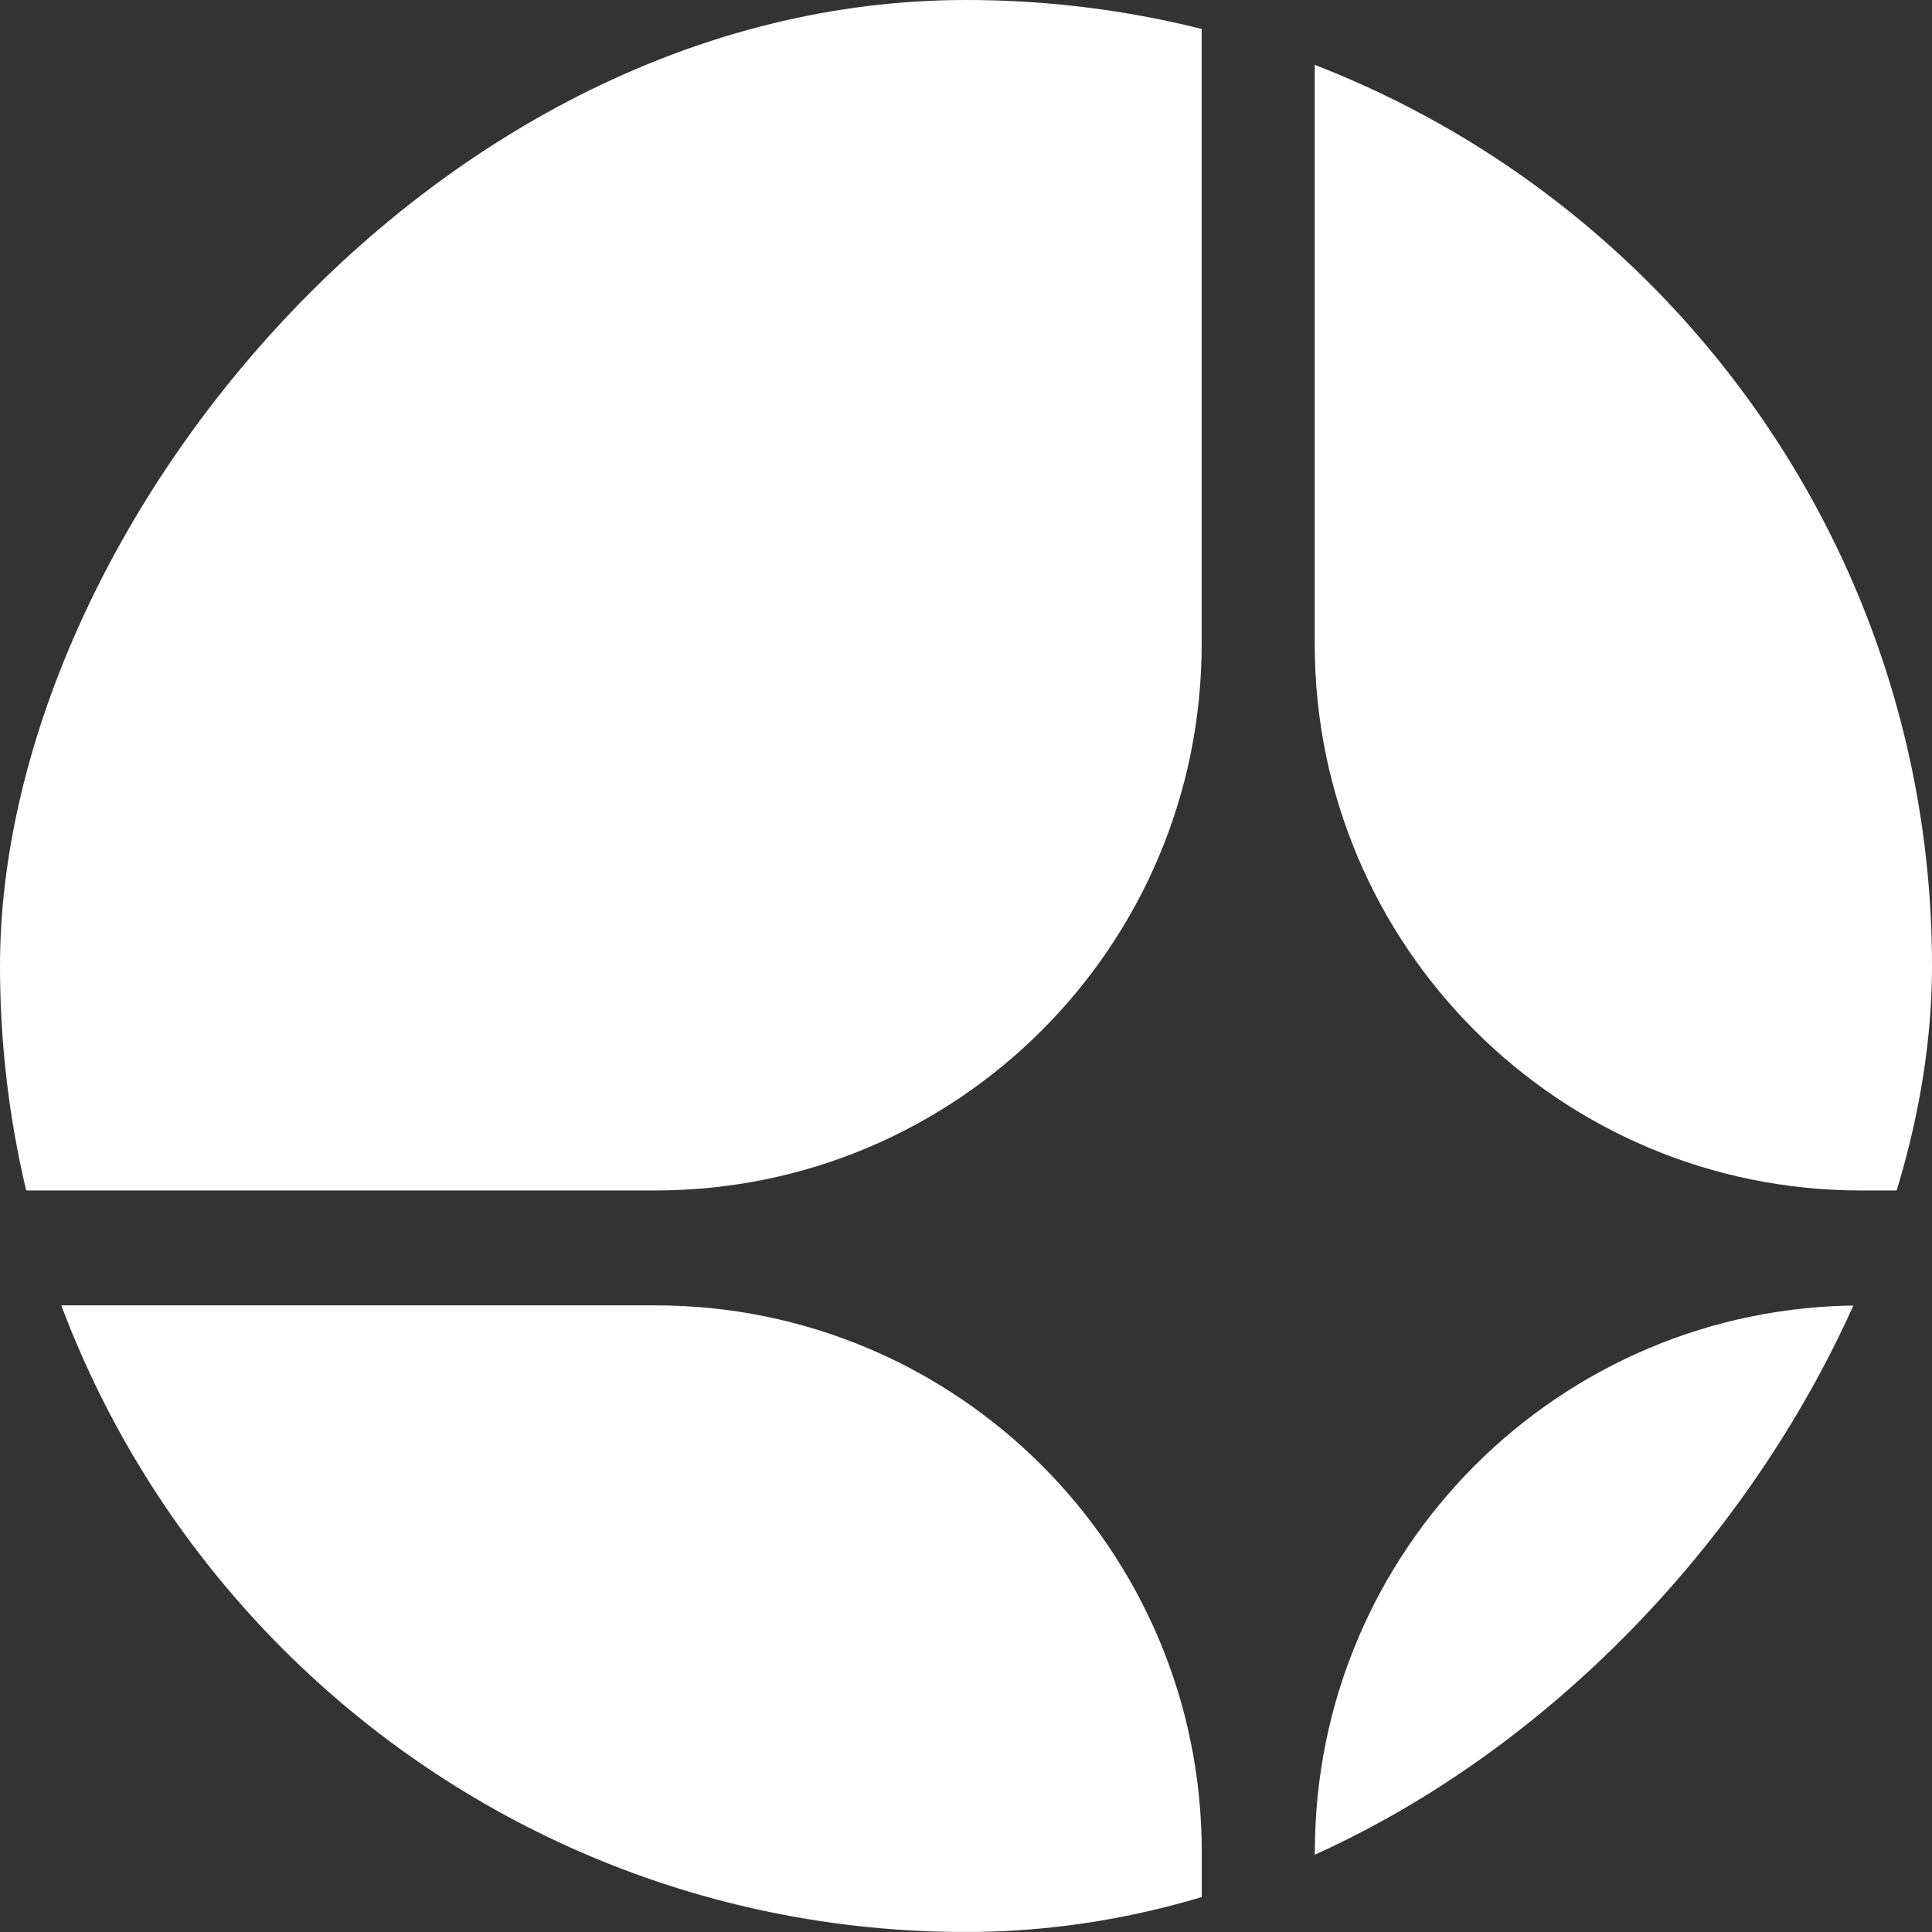 <svg width="44" height="44" viewBox="0 0 44 44" fill="none" xmlns="http://www.w3.org/2000/svg">
<rect x="0" y="0" width="44" height="44" fill="#333333" stroke="none"/>
<g clip-path="url(#clip0_59_718)">
<path d="M44 0H29.942V14.671C29.942 21.543 35.512 27.112 42.382 27.112H44V0Z" fill="white"/>
<path d="M29.942 42.173V44H44V29.731H42.384C35.515 29.731 29.945 35.301 29.945 42.173H29.942Z" fill="white"/>
<path d="M-1.979 29.729C1.148 38.064 9.191 43.998 18.62 43.998H27.369V42.17C27.369 35.298 21.799 29.729 14.927 29.729H-1.979Z" fill="white"/>
<path d="M-3.379 21.999C-3.379 23.76 -3.172 25.473 -2.78 27.112H14.925C21.799 27.112 27.367 21.543 27.367 14.671V0H18.617C6.468 0 -3.379 9.849 -3.379 21.999Z" fill="white"/>
</g>
<defs>
<clipPath id="clip0_59_718">
<rect width="44" height="44" rx="22" transform="matrix(-1 0 0 1 44 0)" fill="white"/>
</clipPath>
</defs>
</svg>
